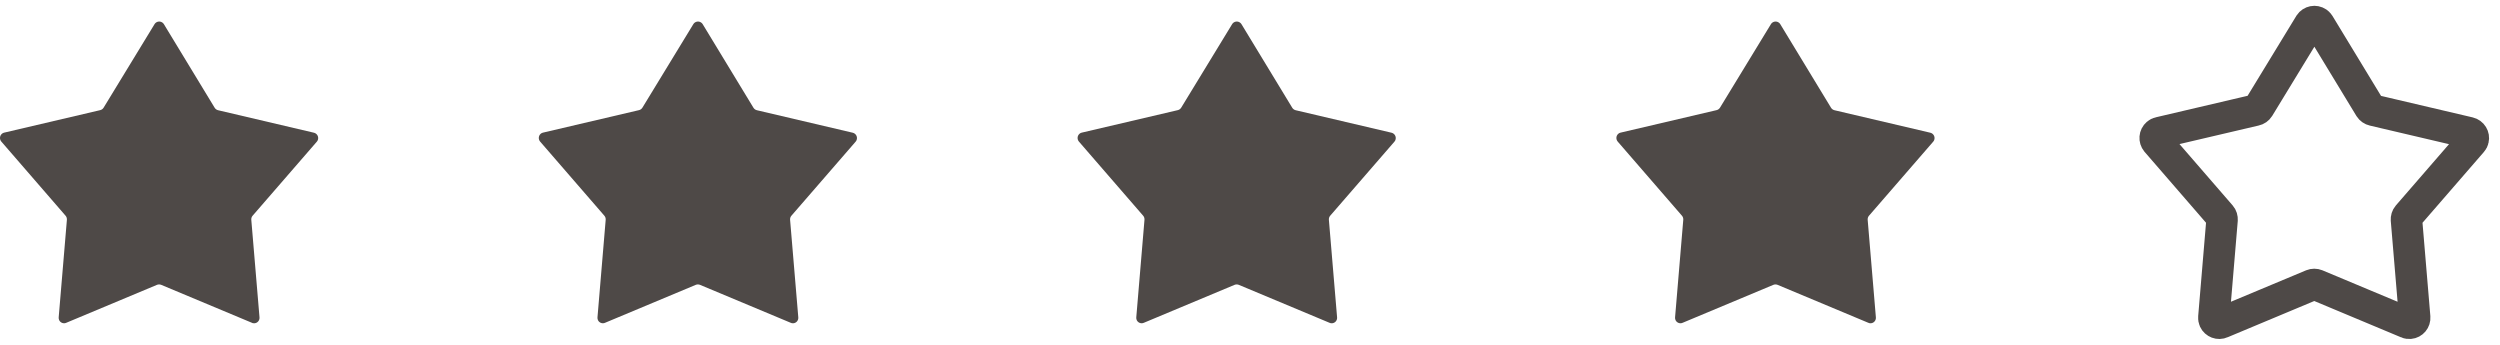 <svg width="116" height="16" viewBox="0 0 116 16" fill="none" xmlns="http://www.w3.org/2000/svg">
<path d="M7.6 1.114L9.961 5.001C9.998 5.06 10.058 5.101 10.125 5.116L14.566 6.158C14.704 6.191 14.79 6.329 14.756 6.466C14.749 6.504 14.73 6.541 14.704 6.57L11.72 10.011C11.675 10.063 11.656 10.13 11.66 10.197L12.041 14.727C12.052 14.865 11.951 14.988 11.813 14.999C11.768 15.002 11.723 14.999 11.686 14.976L7.481 13.217C7.417 13.191 7.346 13.191 7.283 13.217L3.078 14.976C2.951 15.036 2.801 14.976 2.745 14.854C2.727 14.813 2.719 14.768 2.723 14.727L3.104 10.197C3.108 10.13 3.089 10.063 3.044 10.011L0.06 6.567C-0.03 6.459 -0.018 6.299 0.09 6.206C0.12 6.18 0.157 6.161 0.195 6.154L4.643 5.112C4.71 5.098 4.77 5.057 4.807 4.997L7.175 1.114C7.253 0.995 7.414 0.965 7.529 1.043C7.556 1.062 7.582 1.084 7.6 1.114Z" fill="#4E4947"/>
<path d="M32.6 1.114L34.961 5.001C34.998 5.06 35.058 5.101 35.125 5.116L39.566 6.158C39.704 6.191 39.79 6.329 39.756 6.466C39.749 6.504 39.73 6.541 39.704 6.57L36.72 10.011C36.675 10.063 36.656 10.13 36.66 10.197L37.041 14.727C37.052 14.865 36.951 14.988 36.813 14.999C36.768 15.002 36.724 14.999 36.686 14.976L32.481 13.217C32.417 13.191 32.346 13.191 32.283 13.217L28.078 14.976C27.951 15.036 27.801 14.976 27.745 14.854C27.727 14.813 27.719 14.768 27.723 14.727L28.104 10.197C28.108 10.13 28.089 10.063 28.044 10.011L25.06 6.567C24.971 6.459 24.982 6.299 25.09 6.206C25.12 6.18 25.157 6.161 25.195 6.154L29.643 5.112C29.71 5.098 29.77 5.057 29.807 4.997L32.175 1.114C32.253 0.995 32.414 0.965 32.529 1.043C32.556 1.062 32.582 1.084 32.6 1.114Z" fill="#4E4947"/>
<path d="M57.6 1.114L59.961 5.001C59.998 5.06 60.058 5.101 60.125 5.116L64.566 6.158C64.704 6.191 64.79 6.329 64.756 6.466C64.749 6.504 64.73 6.541 64.704 6.57L61.72 10.011C61.675 10.063 61.656 10.13 61.66 10.197L62.041 14.727C62.052 14.865 61.951 14.988 61.813 14.999C61.768 15.002 61.724 14.999 61.686 14.976L57.481 13.217C57.417 13.191 57.346 13.191 57.283 13.217L53.078 14.976C52.951 15.036 52.801 14.976 52.745 14.854C52.727 14.813 52.719 14.768 52.723 14.727L53.104 10.197C53.108 10.13 53.089 10.063 53.044 10.011L50.06 6.567C49.971 6.459 49.982 6.299 50.09 6.206C50.12 6.18 50.157 6.161 50.194 6.154L54.643 5.112C54.71 5.098 54.77 5.057 54.807 4.997L57.175 1.114C57.253 0.995 57.414 0.965 57.529 1.043C57.556 1.062 57.582 1.084 57.6 1.114Z" fill="#4E4947"/>
<path d="M82.6 1.114L84.961 5.001C84.998 5.06 85.058 5.101 85.125 5.116L89.566 6.158C89.704 6.191 89.79 6.329 89.756 6.466C89.749 6.504 89.73 6.541 89.704 6.57L86.72 10.011C86.675 10.063 86.656 10.13 86.66 10.197L87.041 14.727C87.052 14.865 86.951 14.988 86.813 14.999C86.768 15.002 86.724 14.999 86.686 14.976L82.481 13.217C82.417 13.191 82.347 13.191 82.283 13.217L78.078 14.976C77.951 15.036 77.801 14.976 77.745 14.854C77.727 14.813 77.719 14.768 77.723 14.727L78.104 10.197C78.108 10.13 78.089 10.063 78.044 10.011L75.06 6.567C74.971 6.459 74.982 6.299 75.09 6.206C75.12 6.18 75.157 6.161 75.195 6.154L79.643 5.112C79.71 5.098 79.769 5.057 79.807 4.997L82.175 1.114C82.253 0.995 82.414 0.965 82.529 1.043C82.556 1.062 82.582 1.084 82.6 1.114Z" fill="#4E4947"/>
<path d="M107.6 1.114L109.961 5.001C109.998 5.06 110.058 5.101 110.125 5.116L114.566 6.158C114.704 6.191 114.79 6.329 114.756 6.466C114.749 6.504 114.73 6.541 114.704 6.57L111.72 10.011C111.675 10.063 111.656 10.13 111.66 10.197L112.041 14.727C112.052 14.865 111.951 14.988 111.813 14.999C111.768 15.002 111.724 14.999 111.686 14.976L107.481 13.217C107.417 13.191 107.346 13.191 107.283 13.217L103.078 14.976C102.951 15.036 102.801 14.976 102.745 14.854C102.727 14.813 102.719 14.768 102.723 14.727L103.104 10.197C103.108 10.13 103.089 10.063 103.044 10.011L100.06 6.567C99.971 6.459 99.982 6.299 100.09 6.206C100.12 6.18 100.157 6.161 100.195 6.154L104.643 5.112C104.71 5.098 104.77 5.057 104.807 4.997L107.175 1.114C107.253 0.995 107.414 0.965 107.529 1.043C107.556 1.062 107.582 1.084 107.6 1.114Z" stroke="#4E4947" stroke-width="1.46" stroke-linecap="round" stroke-linejoin="round"/>
</svg>
